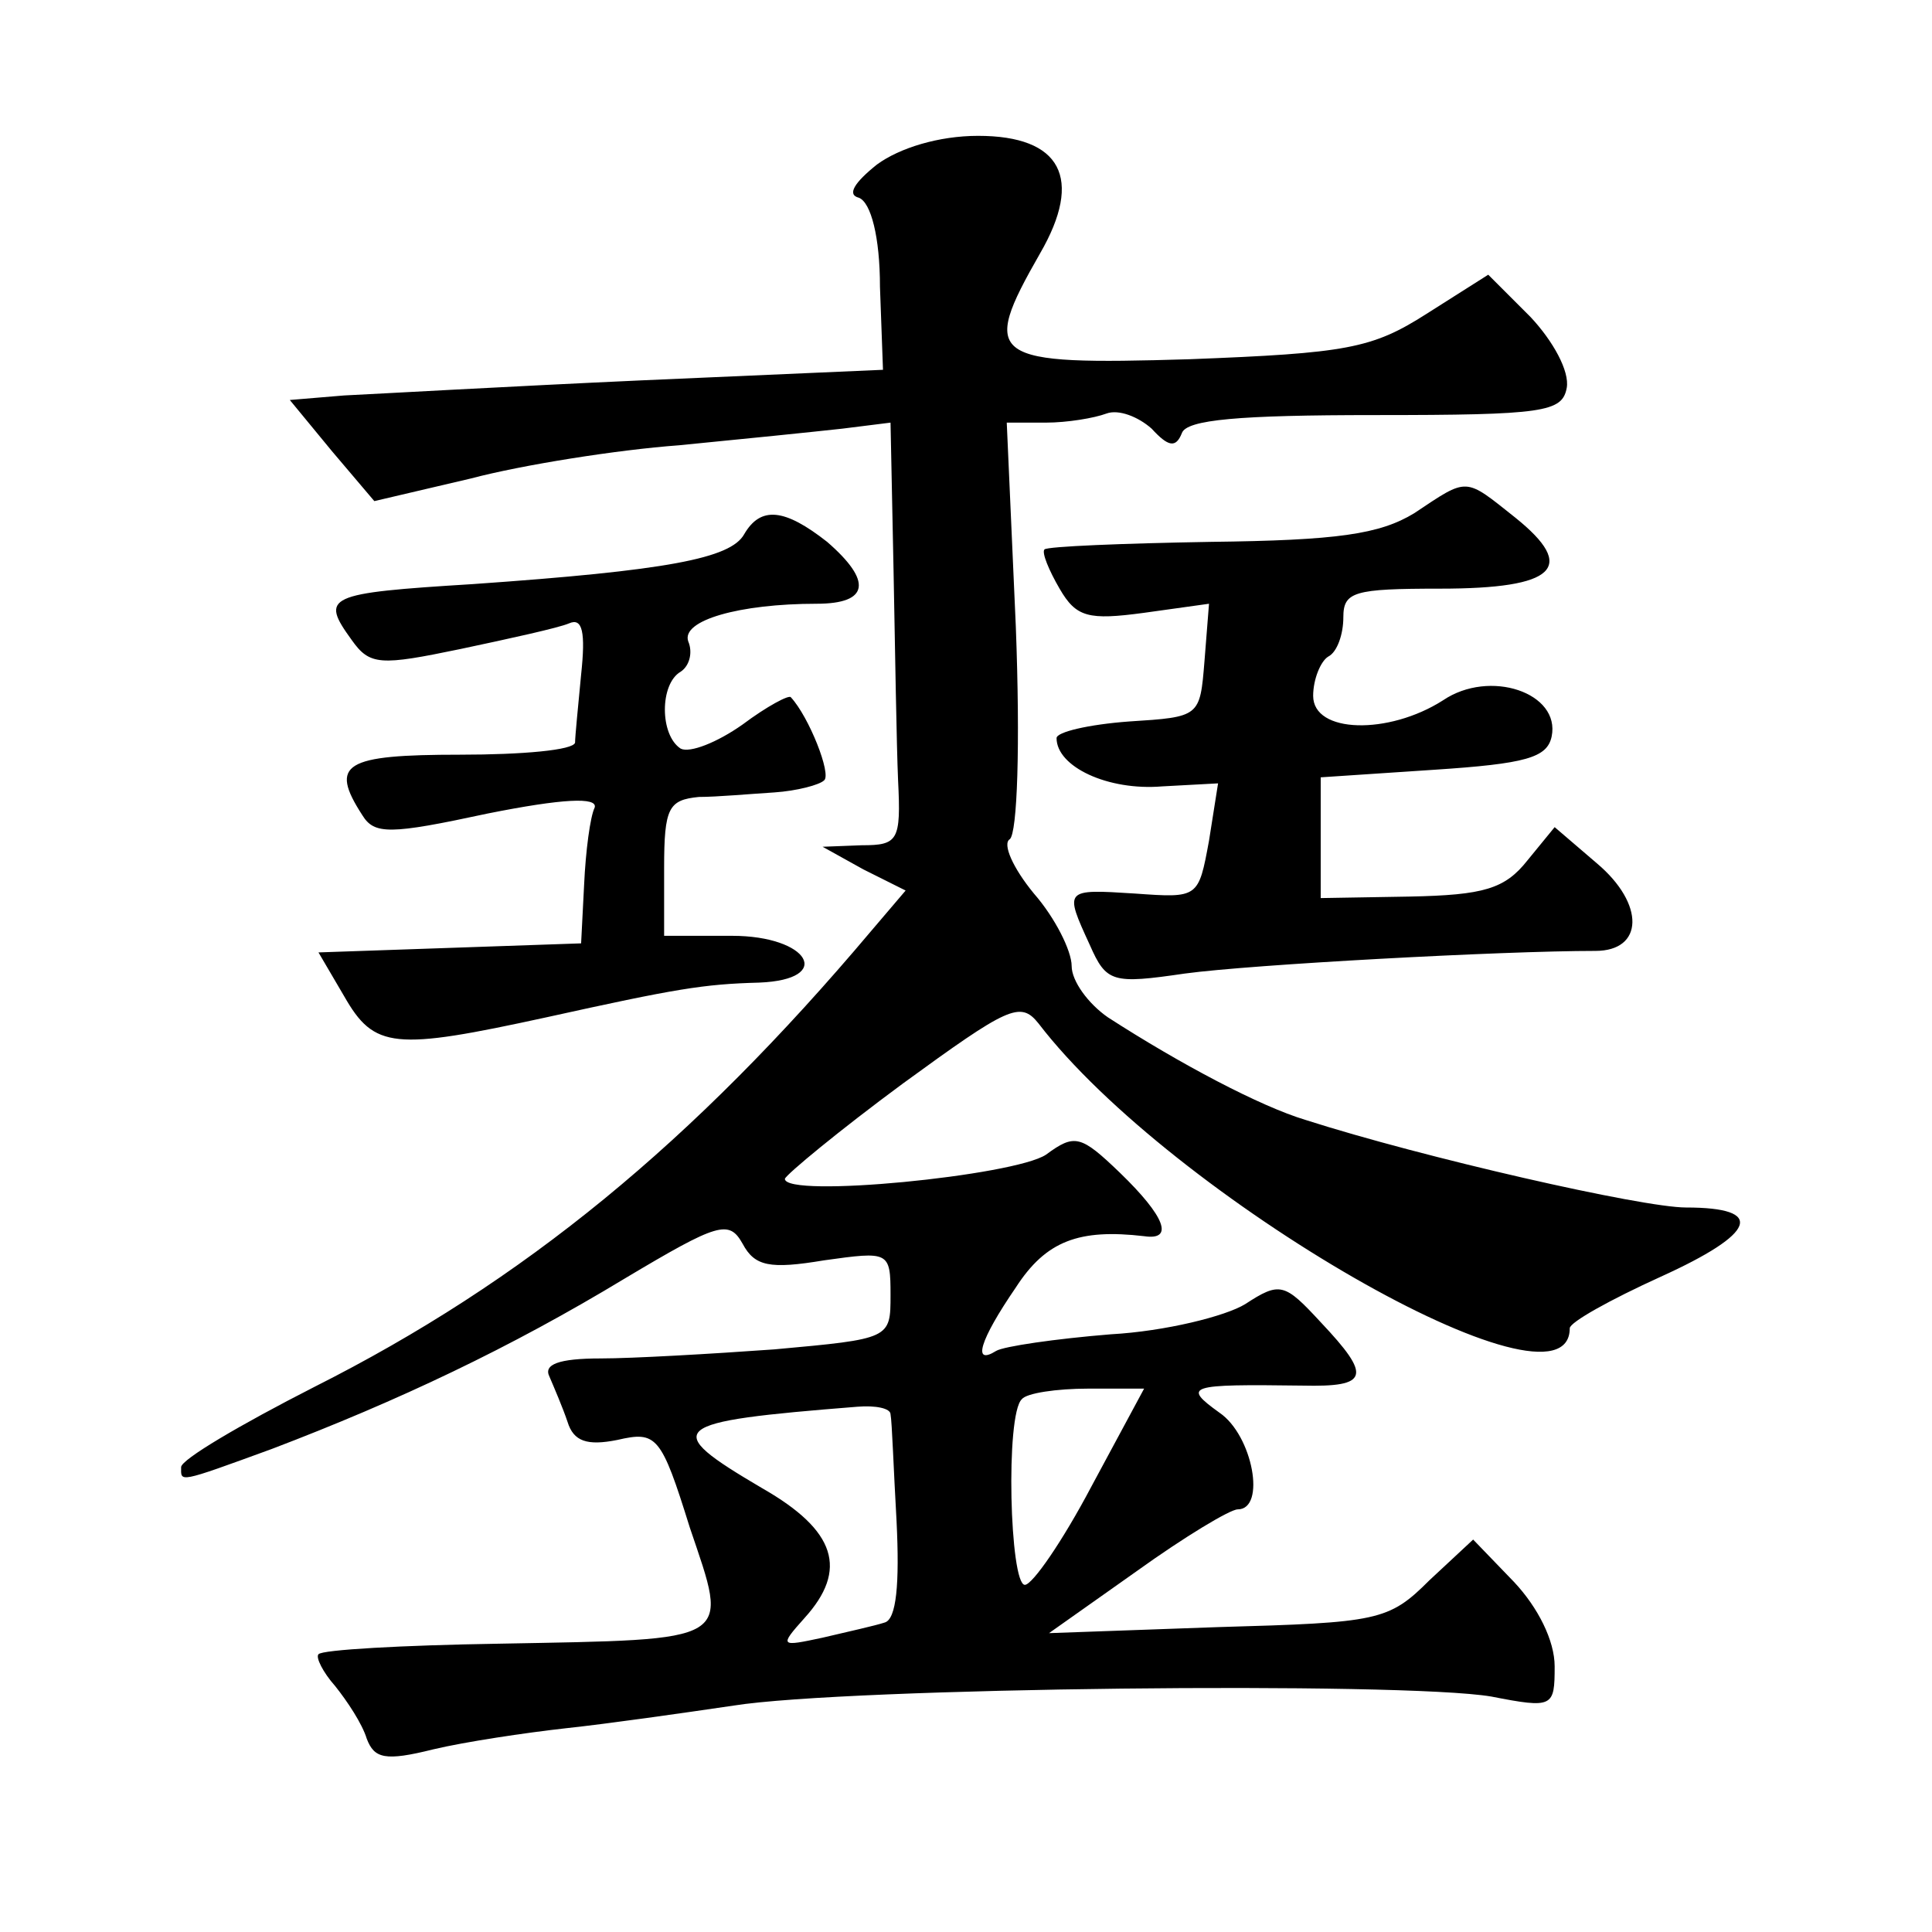 <?xml version="1.0" standalone="no"?>
<!DOCTYPE svg PUBLIC "-//W3C//DTD SVG 20010904//EN"
 "http://www.w3.org/TR/2001/REC-SVG-20010904/DTD/svg10.dtd">
<svg version="1.0" xmlns="http://www.w3.org/2000/svg"
 width="128pt" height="128pt" viewBox="0 0 128 128"
 preserveAspectRatio="xMidYMid meet">
<g transform="translate(0,128) scale(0.1,-0.1)"
fill="#0" stroke="none">
<path d="M581 1171 c-15 -12 -20 -20 -12 -22 8 -3 14 -26 14 -59 l2 -55 -160 -7
c-88 -4 -176 -9 -197 -10 l-36 -3 28 -34 28 -33 64 15 c34 9 97 19 138 22 41 4
90 9 108 11 l32 4 2 -98 c1 -53 2 -116 3 -139 2 -40 0 -43 -24 -43 l-26 -1 27 -15
28 -14 -23 -27 c-118 -140 -230 -232 -369 -302 -49 -25 -88 -48 -88 -53 0 -10 -3
-11 60 12 84 32 158 67 234 113 62 37 69 39 78 23 8 -15 18 -17 54 -11 43 6 44
6 44 -23 0 -29 0 -29 -77 -36 -42 -3 -94 -6 -115 -6 -28 0 -38 -4 -34 -12 3 -7
9 -21 12 -30 4 -13 13 -16 33 -12 26 6 29 3 48 -58 26 -77 31 -74 -127 -77 -63
-1 -117 -4 -119 -7 -2 -2 3 -12 11 -21 8 -10 18 -25 21 -35 5 -13 12 -15 44 -7
21 5 61 11 88 14 28 3 77 10 111 15 75 12 443 16 502 6 41 -8 42 -7 42 20 0 17
-11 39 -27 56 l-27 28 -29 -27 c-27 -27 -34 -28 -140 -31 l-112 -4 58 41 c32 23
62 41 67 41 19 0 10 49 -12 64 -25 18 -21 19 55 18 44 -1 46 6 12 42 -24 26 -27
27 -50 12 -13 -8 -53 -18 -89 -20 -37 -3 -71 -8 -76 -11 -16 -10 -11 7 13 42 20
31 42 39 85 34 20 -3 14 13 -16 42 -26 25 -30 26 -49 12 -21 -14 -173 -29 -173
-16 1 3 36 32 78 63 70 51 78 55 90 40 88 -115 352 -267 352 -202 0 4 27 19 60
34 64 29 70 46 17 46 -29 0 -174 33 -252 58 -30 9 -83 37 -131 68 -13 9 -24 24
-24 34 0 10 -11 32 -25 48 -14 17 -21 33 -16 36 5 4 7 62 4 141 l-6 135 26 0 c14
0 32 3 40 6 8 3 21 -2 30 -10 11 -12 16 -13 20 -3 3 9 38 12 128 12 112 0 124 2
127 18 2 11 -9 31 -24 47 l-28 28 -41 -26 c-36 -23 -53 -26 -157 -30 -133 -4 -139
0 -99 70 29 50 14 78 -41 78 -26 0 -52 -8 -67 -19z m142 -876 c-19 -36 -39 -65
-44 -65 -10 0 -13 113 -2 123 3 4 23 7 44 7 l37 0 -35 -65z m-133 48 c1 -5 2 -36
4 -71 2 -41 0 -65 -8 -67 -6 -2 -24 -6 -41 -10 -28 -6 -29 -6 -12 13 29 32 21 58
-28 86 -68 40 -63 44 63 54 12 1 22 -1 22 -5z M937 940 c-23 -14 -51 -18 -135 -19
-58 -1 -108 -3 -110 -5 -2 -2 3 -14 10 -26 11 -19 19 -21 56 -16 l43 6 -3 -38 c-3
-37 -3 -37 -50 -40 -27 -2 -48 -7 -48 -11 0 -19 34 -35 70 -32 l37 2 -6 -38 c-7
-38 -7 -38 -49 -35 -47 3 -47 3 -30 -34 11 -25 15 -26 63 -19 44 6 210 15 272 15
32 0 33 31 1 58 l-28 24 -18 -22 c-15 -19 -29 -23 -78 -24 l-59 -1 0 40 0 40 75
5 c61 4 75 8 78 22 6 29 -41 45 -72 24 -36 -23 -86 -22 -86 3 0 11 5 23 10 26 6
3 10 15 10 26 0 17 7 19 64 19 77 0 91 14 50 47 -34 27 -31 27 -67 3z M493 926
c-9 -16 -51 -24 -180 -33 -97 -6 -101 -8 -80 -37 12 -17 19 -17 72 -6 33 7 65 14
72 17 9 4 11 -6 8 -34 -2 -21 -4 -41 -4 -45 -1 -5 -35 -8 -76 -8 -77 0 -87 -6 -65
-40 8 -13 18 -13 83 1 50 10 73 11 71 4 -3 -6 -6 -29 -7 -51 l-2 -39 -87 -3 -87
-3 17 -29 c20 -35 33 -36 134 -14 86 19 104 22 141 23 50 2 33 31 -18 31 l-45 0
0 45 c0 40 3 45 23 47 12 0 34 2 50 3 15 1 30 5 33 8 5 4 -10 42 -22 55 -1 2 -16
-6 -32 -18 -17 -12 -35 -19 -41 -16 -14 9 -14 43 0 51 6 4 8 13 5 20 -5 14 34 25
85 25 35 0 37 15 7 41 -28 22 -44 24 -55 5z"/>
</g>
</svg>
